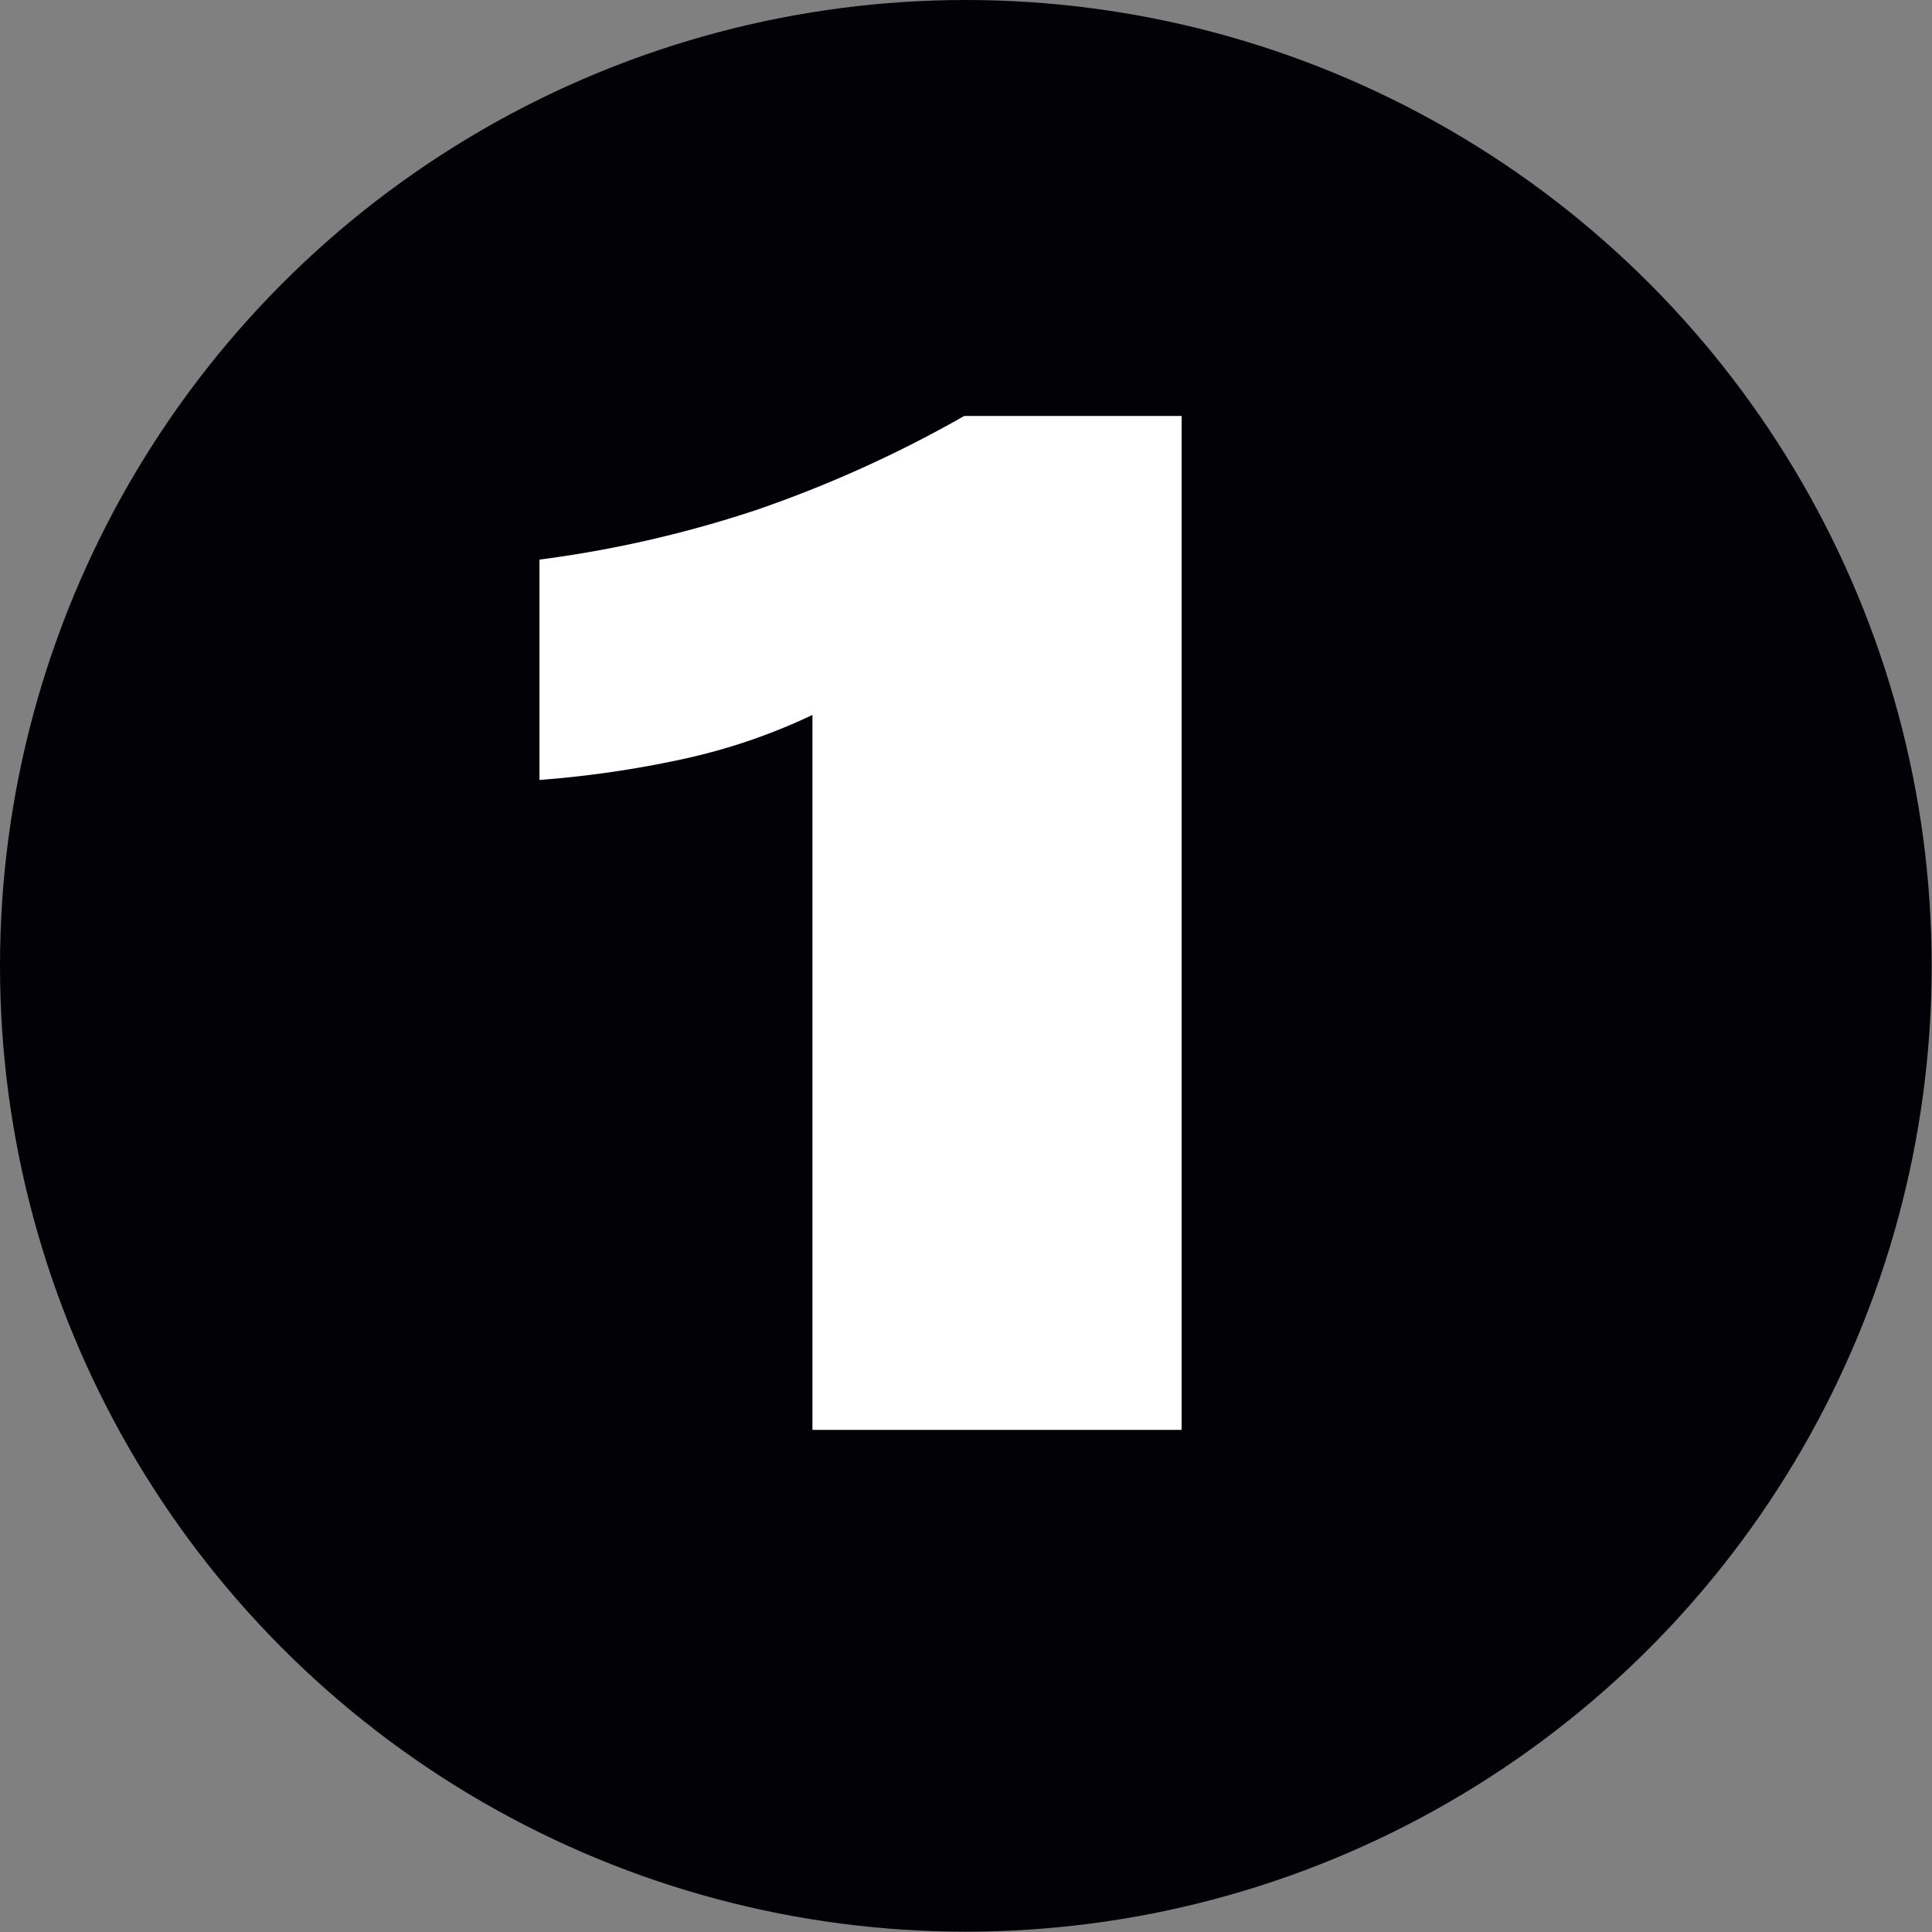 <svg xmlns="http://www.w3.org/2000/svg" viewBox="0 0 59.45 59.45"><rect x="0" y="0" width="59.45" height="59.45" fill="#808080" stroke="none"/><defs><style>.cls-1{fill:#020206;}.cls-2{fill:#fff;}</style></defs><g id="Ebene_2" data-name="Ebene 2"><g id="Ebene_1-2" data-name="Ebene 1"><circle class="cls-1" cx="29.72" cy="29.72" r="29.72"></circle><path class="cls-2" d="M25,44V22a18.36,18.36,0,0,1-3.86,1.33,32,32,0,0,1-4.54.67V17.22a35.63,35.63,0,0,0,6.71-1.54,37.61,37.61,0,0,0,6.36-2.88h6.69V44Z"></path></g></g></svg>